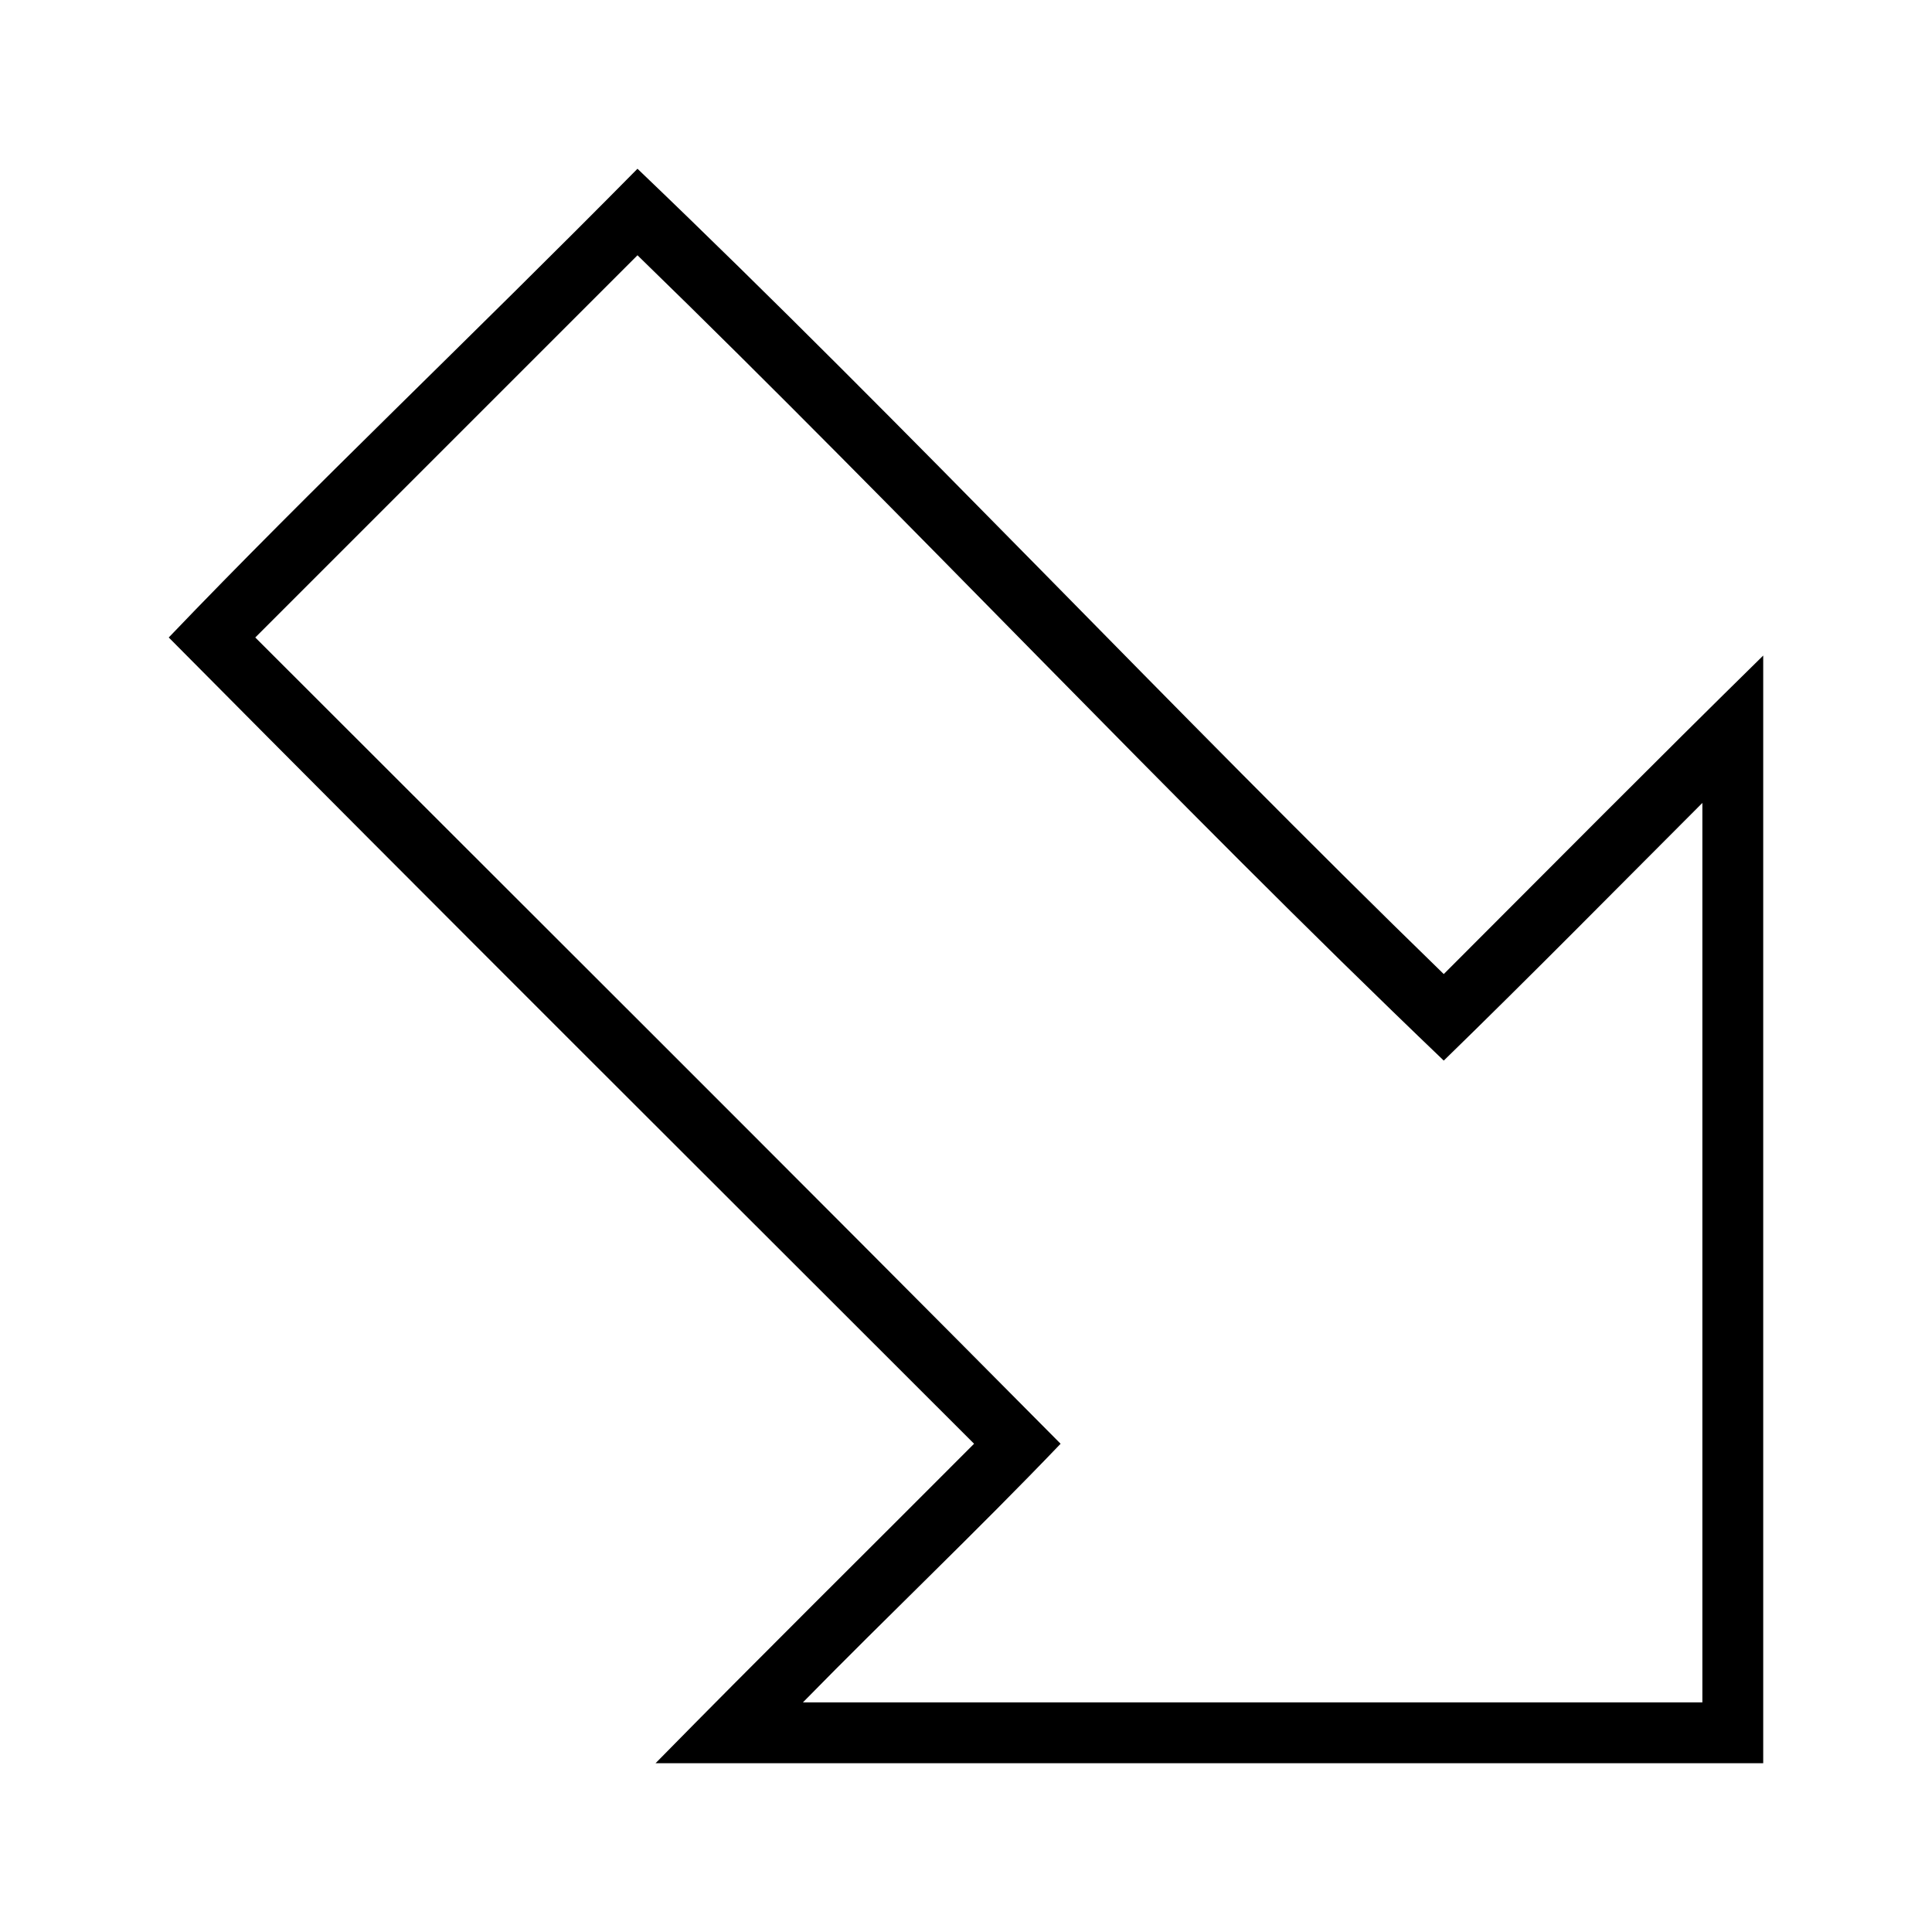 <?xml version="1.0" encoding="UTF-8"?>
<!-- The Best Svg Icon site in the world: iconSvg.co, Visit us! https://iconsvg.co -->
<svg fill="#000000" width="800px" height="800px" version="1.1" viewBox="144 144 512 512" xmlns="http://www.w3.org/2000/svg">
 <path d="m611.27 317.73c-28.438 27.914-56.484 56.23-84.66 84.41-72.172-70.148-140.94-143.85-213.67-213.42-43.82 44.41-86.492 84.777-124.22 124.22 70.879 71.477 142.24 142.49 213.42 213.67-28.133 28.227-56.488 56.227-84.41 84.66h293.54v-293.54zm-16.125 39.055v238.36h-238.36c22.566-23.035 45.992-45.23 68.285-68.535-70.879-71.477-142.24-142.49-213.42-213.67l101.29-101.29c72.172 70.148 140.94 143.85 213.67 213.42 23.109-22.488 45.734-45.48 68.535-68.285z"/>
</svg>